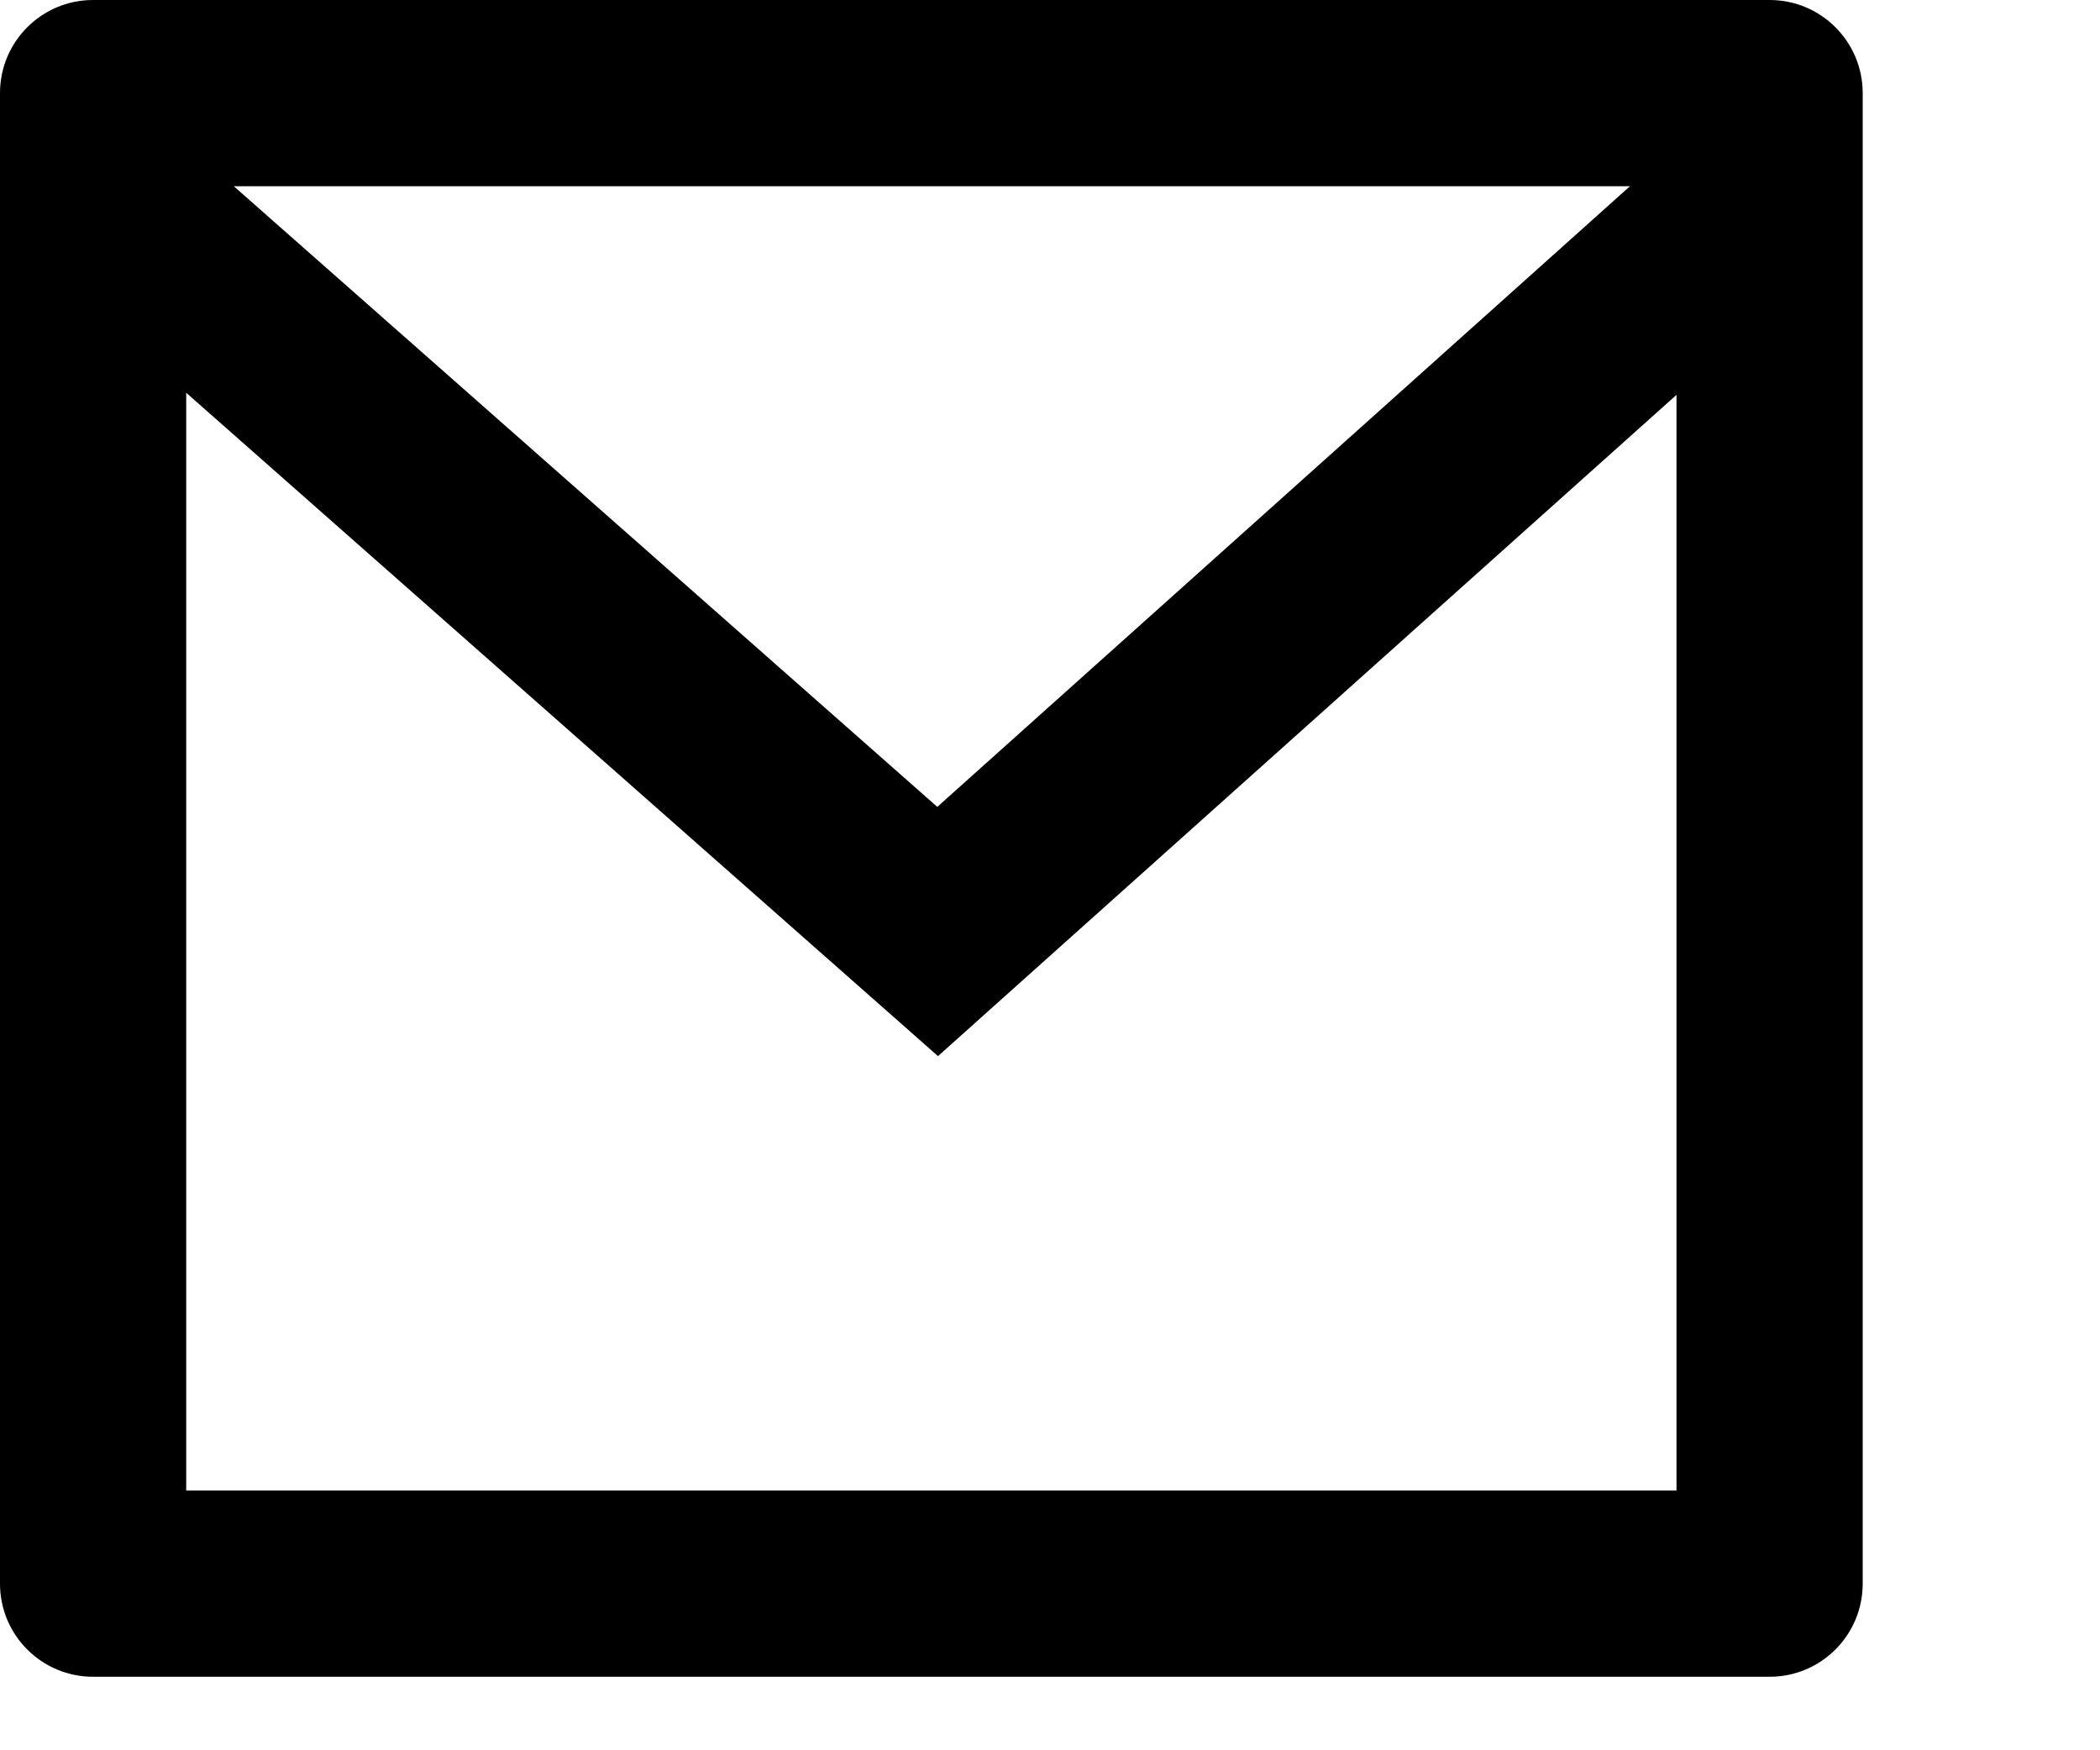 <?xml version="1.0" encoding="utf-8"?>
<svg xmlns="http://www.w3.org/2000/svg" fill="none" height="100%" overflow="visible" preserveAspectRatio="none" style="display: block;" viewBox="0 0 6 5" width="100%">
<path d="M0.266 0H5.056C5.203 0 5.322 0.119 5.322 0.266V4.524C5.322 4.671 5.203 4.79 5.056 4.79H0.266C0.119 4.79 0 4.671 0 4.524V0.266C0 0.119 0.119 0 0.266 0ZM4.79 1.128L2.68 3.017L0.532 1.122V4.258H4.79V1.128ZM0.668 0.532L2.678 2.305L4.657 0.532H0.668Z" fill="black" id="Vector"/>
</svg>